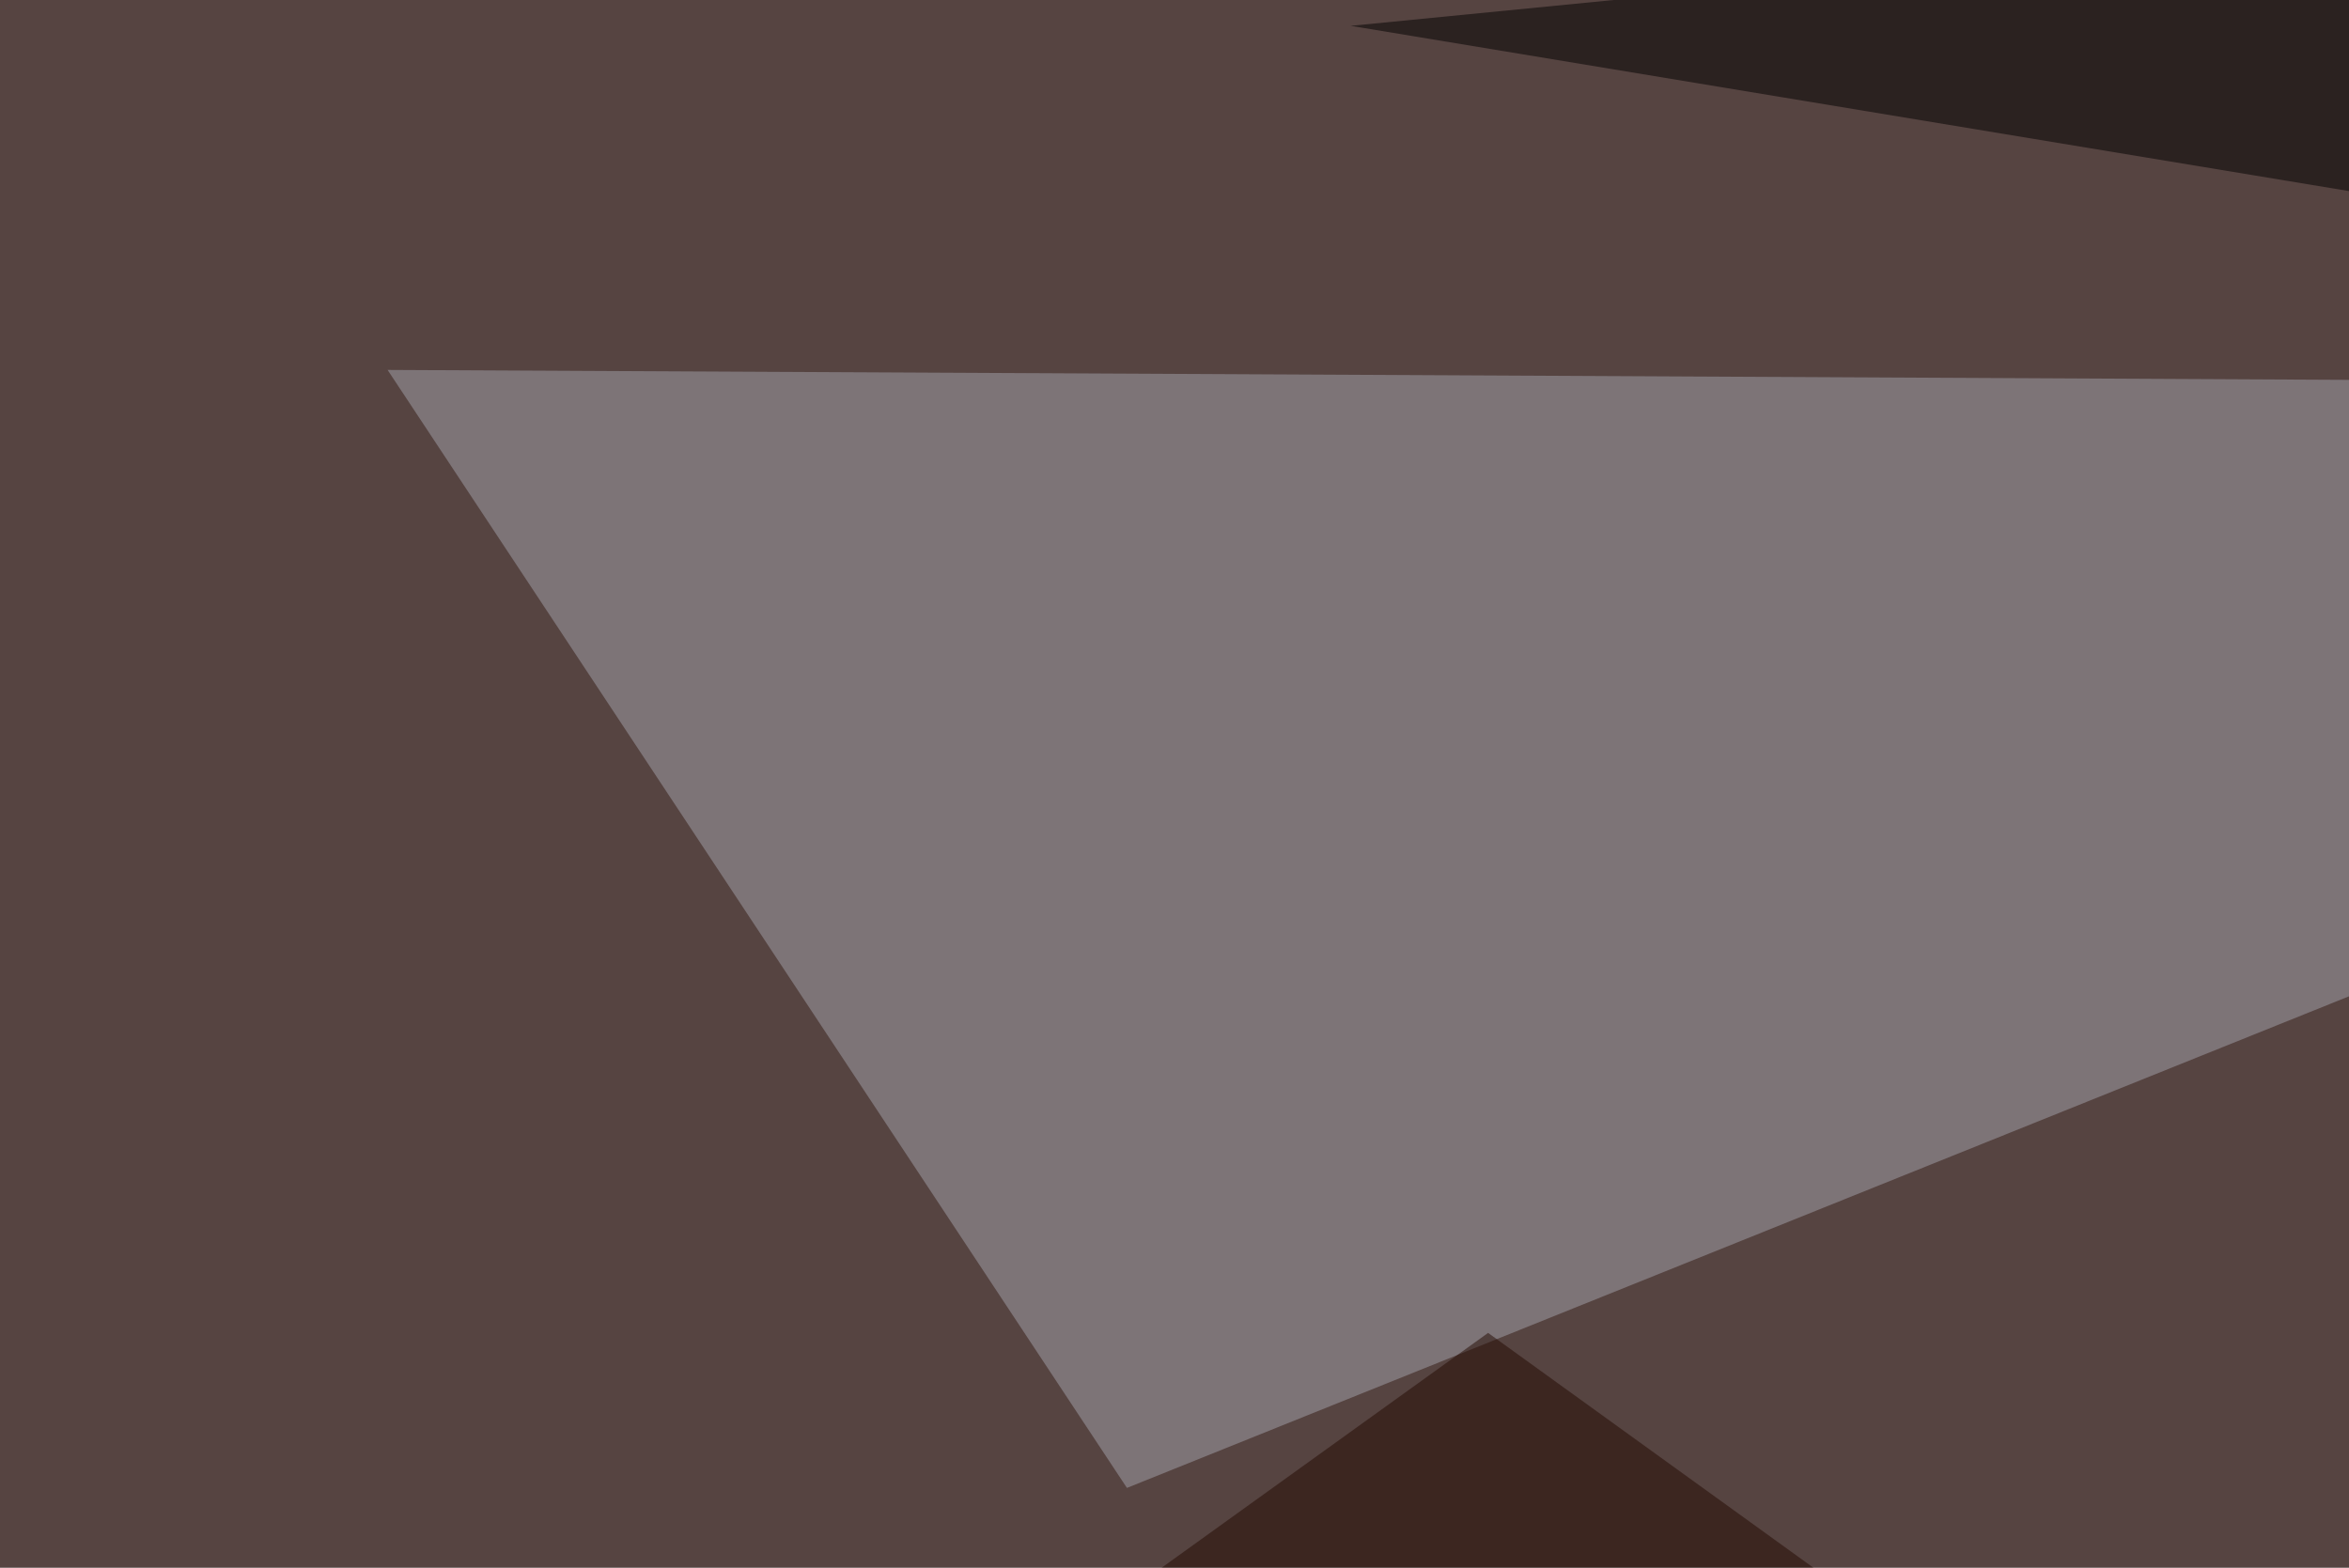 <svg xmlns="http://www.w3.org/2000/svg" width="400" height="267" ><filter id="a"><feGaussianBlur stdDeviation="55"/></filter><rect width="100%" height="100%" fill="#564441"/><g filter="url(#a)"><g fill-opacity=".5"><path fill="#a5a5ae" d="M191.9 253.4L657.7 66 66 63z"/><path fill="#220900" d="M253.4 227L-27.8 429.3 610.8 485z"/><path fill="#9687b3" d="M523 297.4l111.3 249 161.1-284.2z"/><path d="M736.8-45.4L795.4 98 230 4.4z"/></g></g></svg>